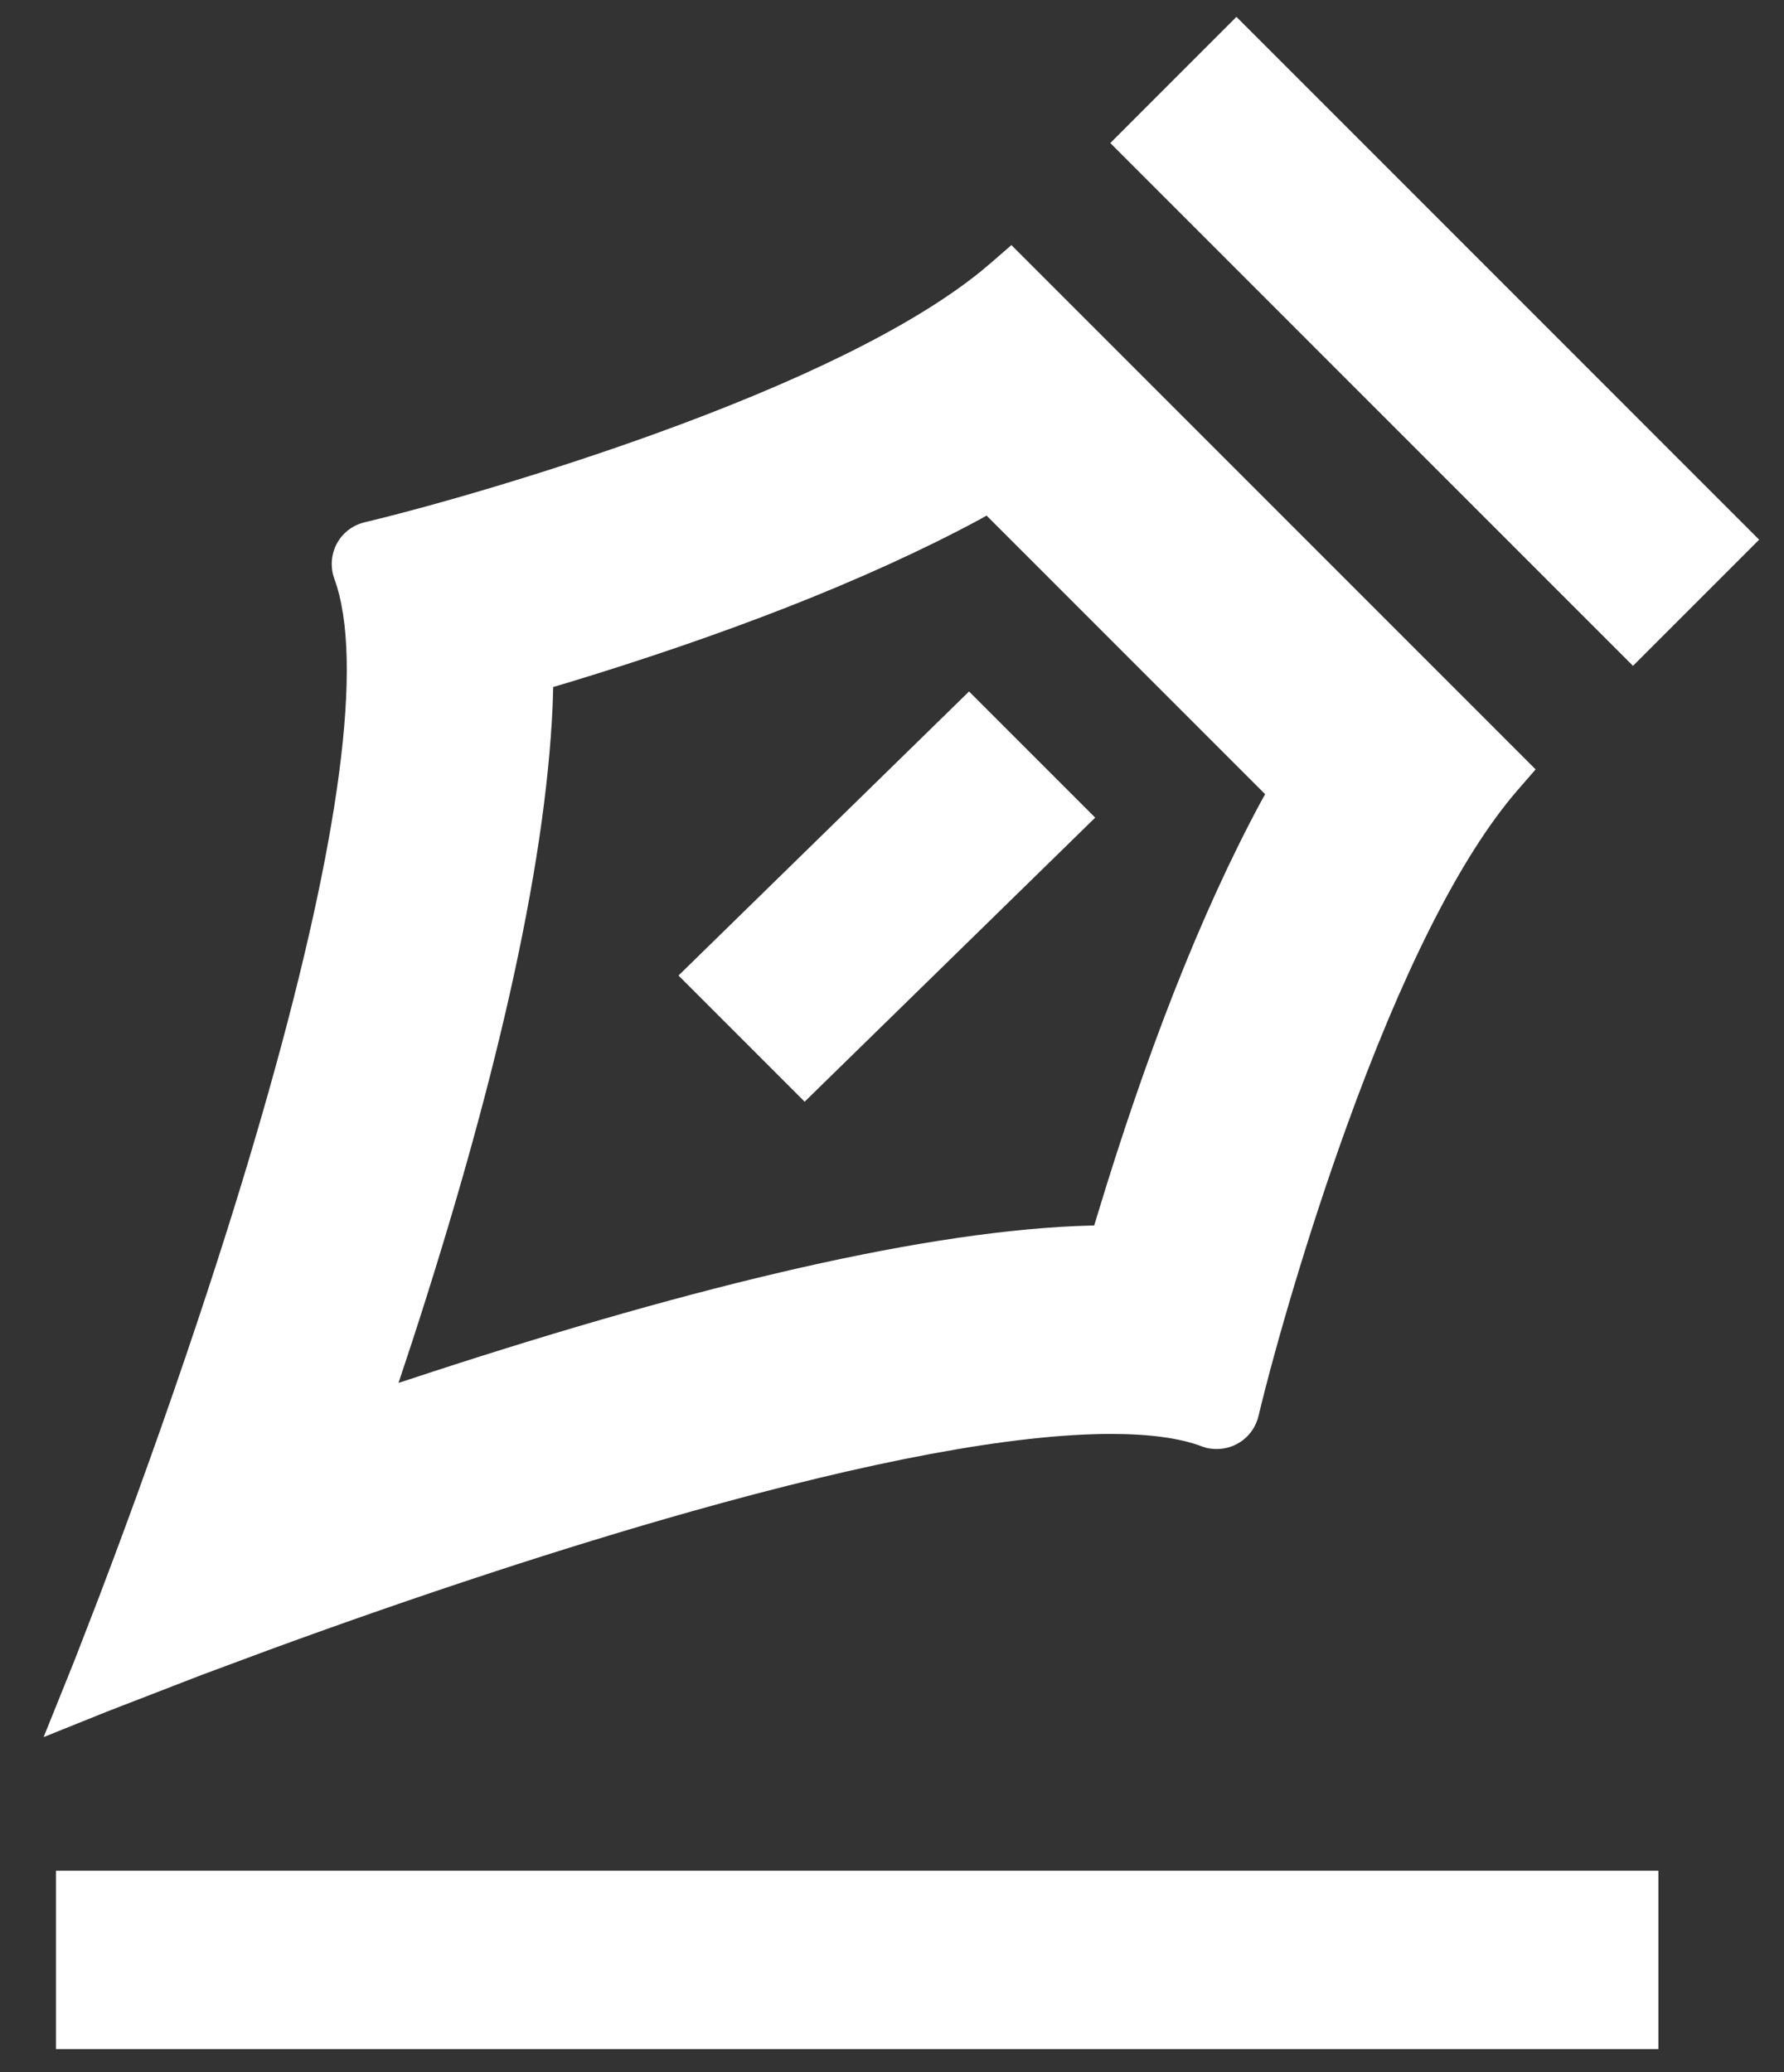 <?xml version="1.0" encoding="UTF-8"?>
<svg width="31px" height="36px" viewBox="0 0 31 36" version="1.1" xmlns="http://www.w3.org/2000/svg" xmlns:xlink="http://www.w3.org/1999/xlink">
    <rect x="0" y="0" width="31" height="36" fill="#333333" stroke="none"/>
    <title>合作协议</title>
    <g id="页面-1" stroke="none" stroke-width="1" fill="none" fill-rule="evenodd">
        <g id="合作伙伴-悬停" transform="translate(-945, -1242)" fill="#FFFFFF" fill-rule="nonzero">
            <g id="编组-8" transform="translate(0, 1071)">
                <g id="编组-33" transform="translate(395, 141)">
                    <g id="合作协议" transform="translate(550, 30)">
                        <path d="M17.575,4.258 L26.684,13.367 L26.378,13.719 C25.361,14.887 24.345,16.953 23.396,19.583 C22.742,21.393 22.169,23.348 21.868,24.603 C21.785,24.945 21.483,25.174 21.144,25.174 C21.08,25.174 21.016,25.167 20.959,25.153 L20.878,25.126 C20.499,24.984 19.972,24.912 19.307,24.912 C17.584,24.912 15.076,25.395 12.004,26.261 C10.899,26.573 9.742,26.928 8.548,27.319 C7.254,27.743 5.969,28.191 4.73,28.644 L3.497,29.102 L1.849,29.74 L0.758,30.179 L1.3,28.833 L1.722,27.742 C1.797,27.546 1.874,27.342 1.953,27.13 C2.521,25.614 3.088,24.011 3.618,22.394 C4.01,21.198 4.366,20.038 4.677,18.932 C5.884,14.649 6.336,11.483 5.809,10.054 C5.662,9.638 5.892,9.182 6.336,9.074 C7.592,8.773 9.546,8.2 11.357,7.546 C13.849,6.647 15.836,5.688 17.031,4.725 L17.223,4.564 L17.575,4.258 Z M17.143,8.957 L17.027,9.023 C15.029,10.099 12.548,11.045 9.878,11.857 L9.613,11.935 L9.603,12.259 C9.476,15.13 8.583,18.945 7.159,23.319 L6.925,24.025 L7.028,23.992 C11.755,22.426 15.802,21.431 18.685,21.301 L19.014,21.29 L19.093,21.03 C19.901,18.371 20.845,15.901 21.92,13.912 L21.984,13.798 L17.143,8.957 Z" id="形状结合"></path>
                        <path d="M28.818,32.5 L28.818,35.6 L0.973,35.6 L0.973,32.5 L28.818,32.5 Z M16.839,12.013 L19.031,14.205 L13.982,19.14 L11.79,16.948 L16.839,12.013 Z M21.485,0.293 L30.568,9.376 L28.376,11.568 L19.293,2.485 L21.485,0.293 Z" id="形状结合"></path>
                    </g>
                </g>
            </g>
        </g>
    </g>
</svg>